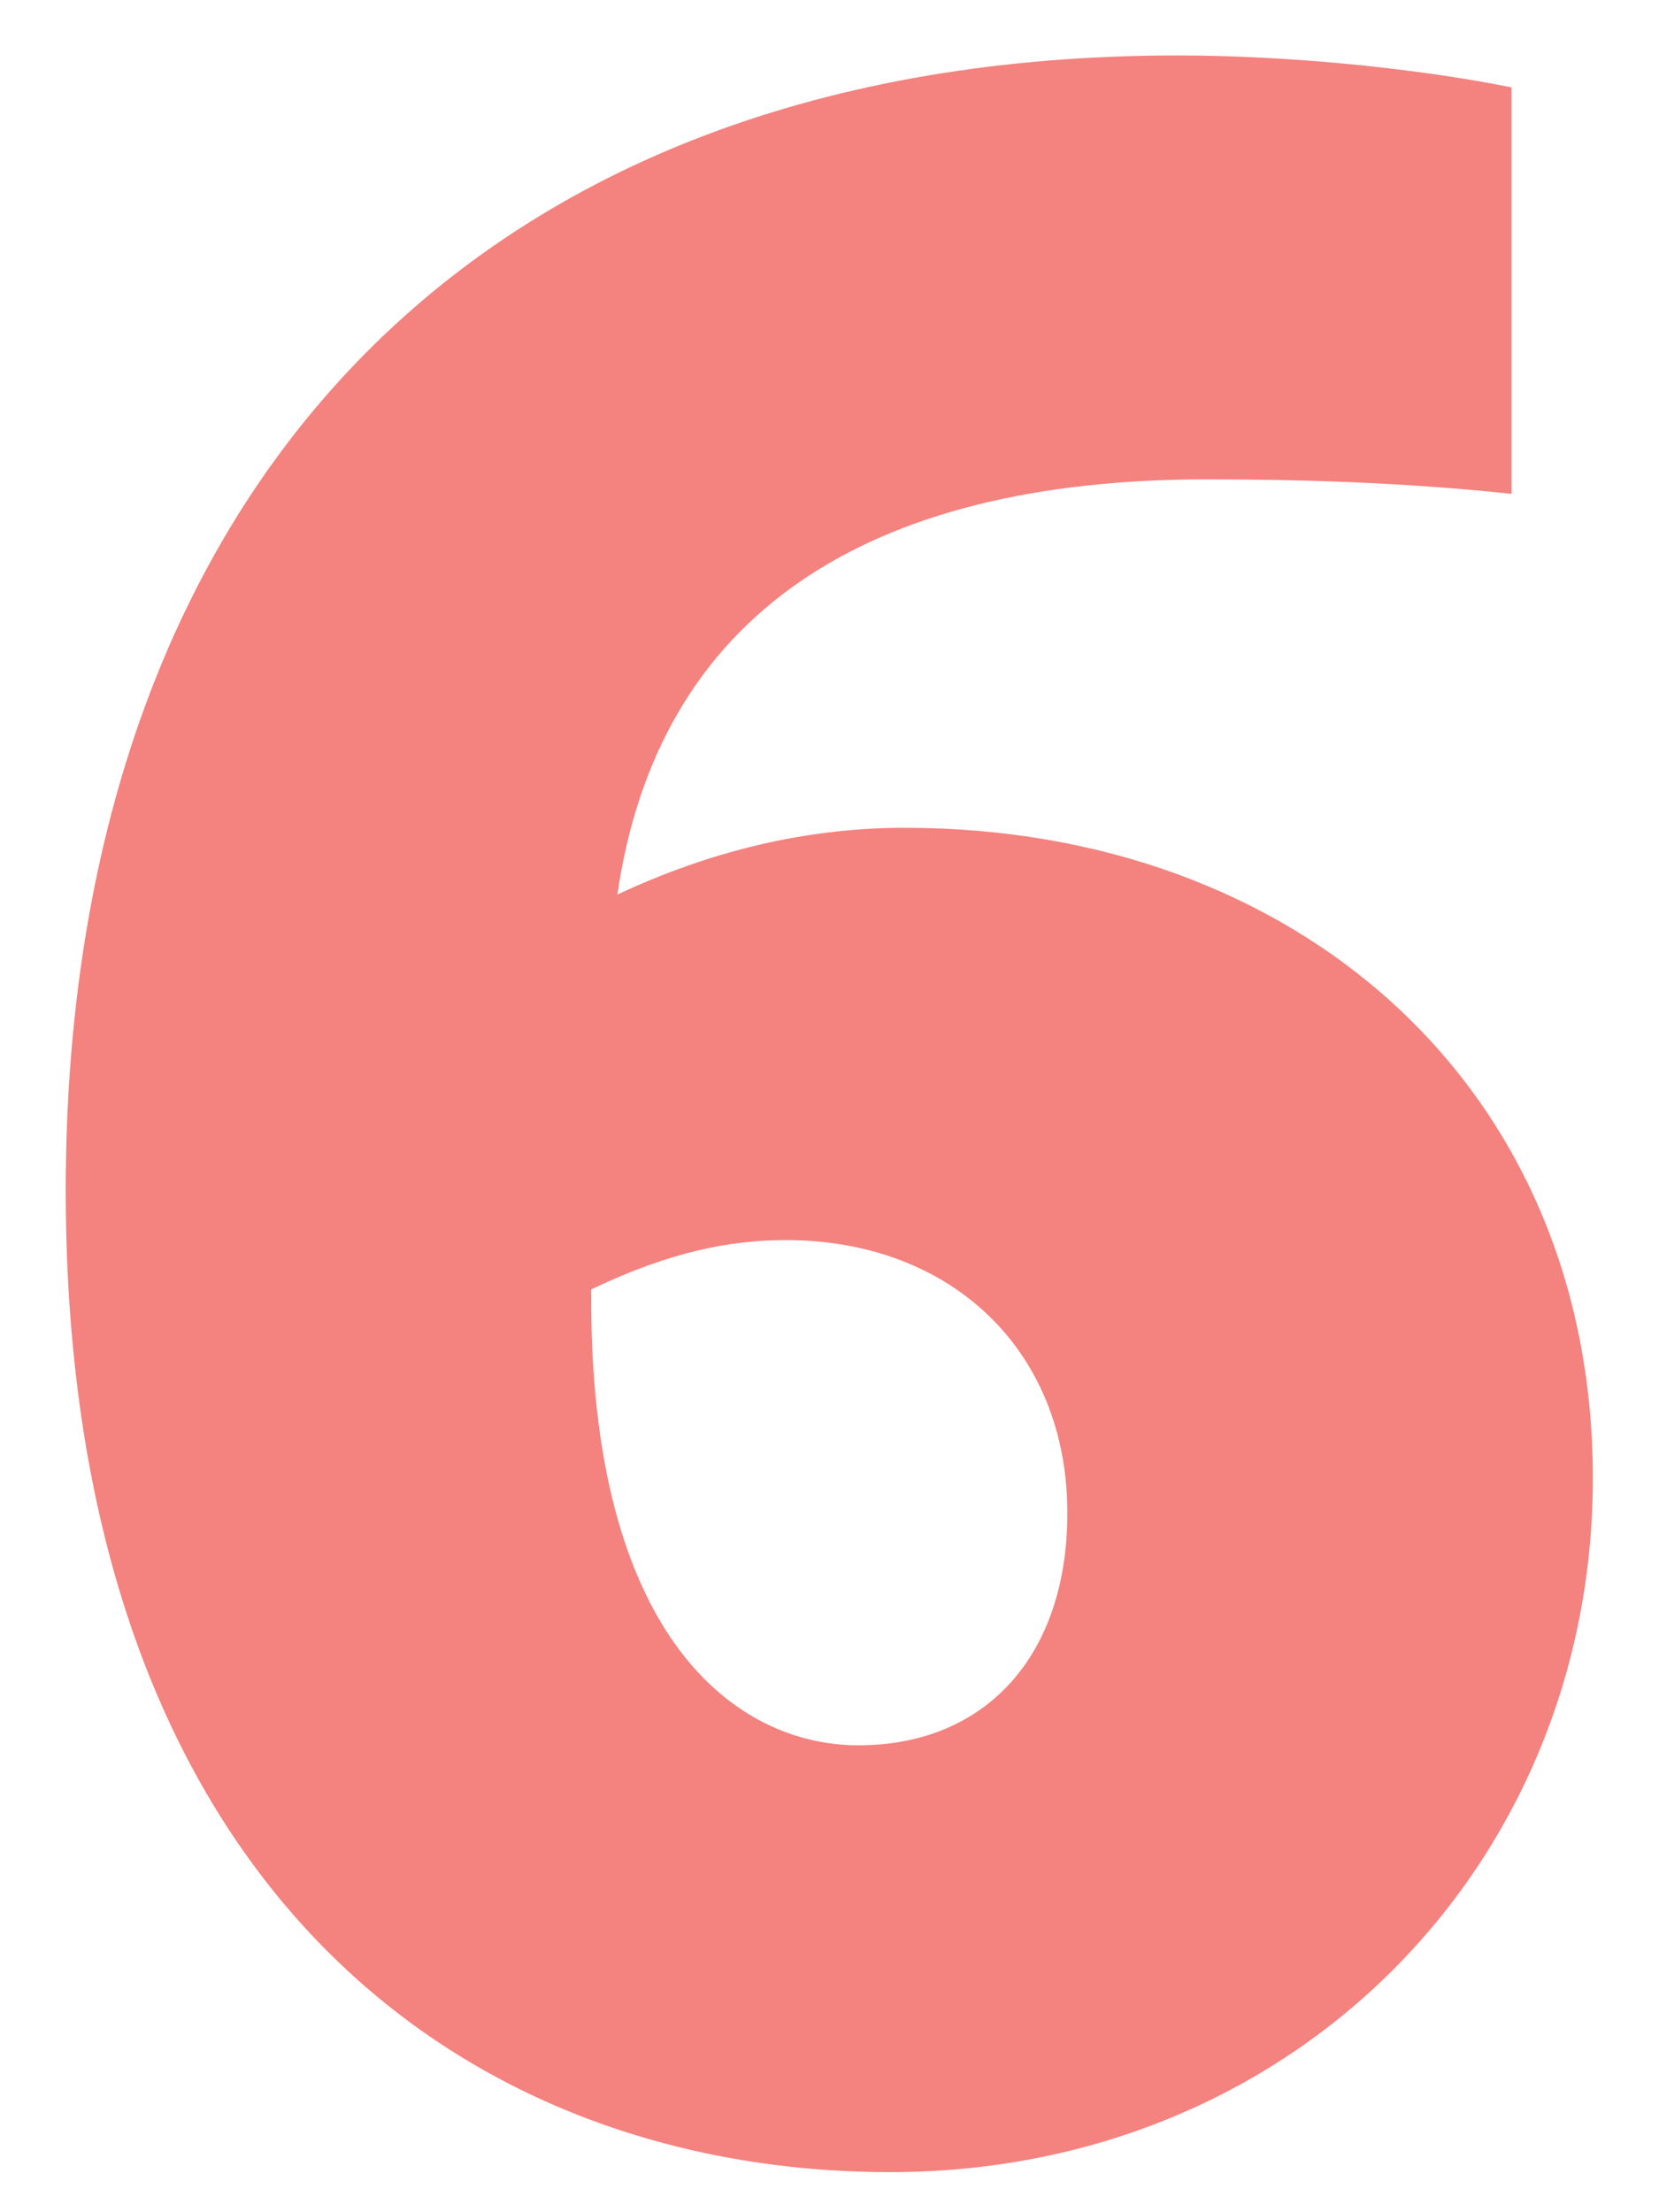 <svg width="24" height="32" viewBox="0 0 24 32" fill="none" xmlns="http://www.w3.org/2000/svg">
<path d="M23.043 21.382C23.043 26.968 18.717 31.42 12.879 31.42C6.705 31.42 0.951 27.262 0.951 17.224C0.951 7.144 6.831 0.802 17.037 0.802C18.549 0.802 20.397 0.97 21.867 1.264V7.144C20.313 6.976 18.759 6.934 17.457 6.934C12.501 6.934 9.519 8.908 8.931 12.94C10.275 12.31 11.661 11.974 13.089 11.974C18.759 11.974 23.043 15.712 23.043 21.382ZM15.441 21.886C15.441 19.534 13.761 17.938 11.367 17.938C10.569 17.938 9.687 18.106 8.553 18.652C8.511 23.692 10.653 25.246 12.417 25.246C14.265 25.246 15.441 23.944 15.441 21.886Z" fill="#F4827E"/>
</svg>
